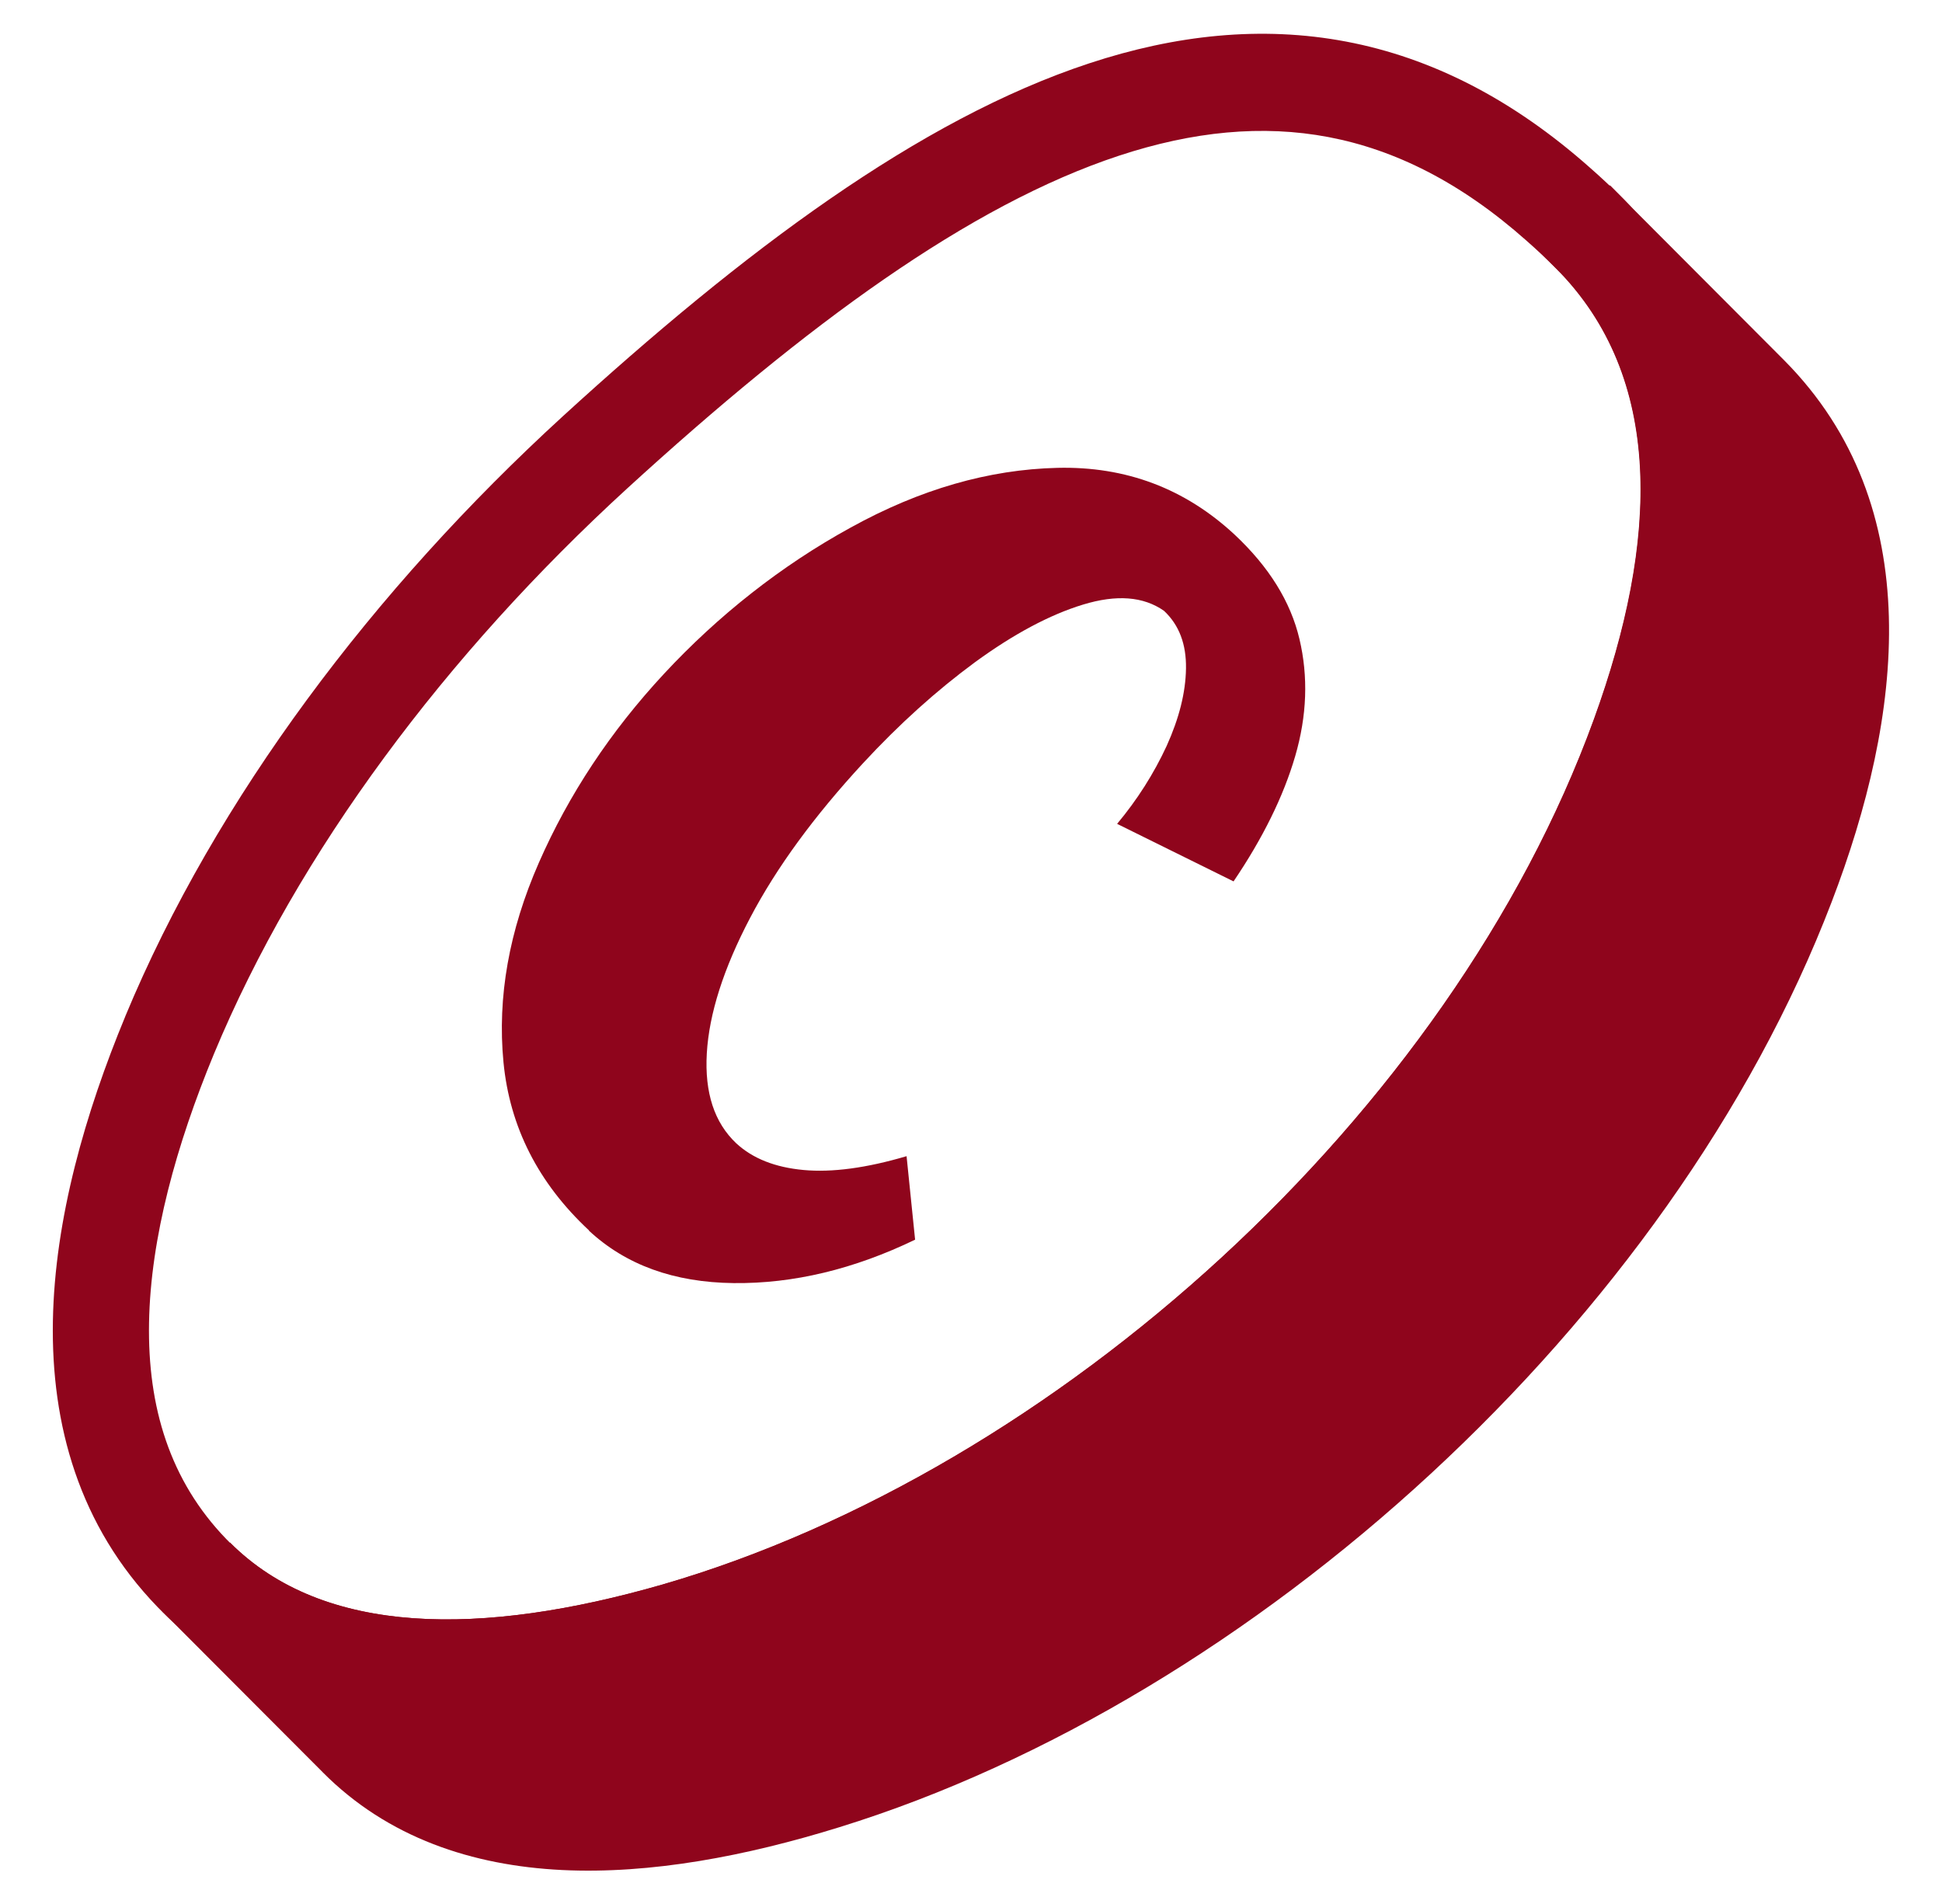 <svg xmlns="http://www.w3.org/2000/svg" fill="none" viewBox="0 0 51 50" height="50" width="51">
<path fill="#8F051C" d="M29.389 4.088C25.456 5.384 21.18 8.524 16.472 12.826C11.729 17.166 7.823 22.37 5.618 27.678C4.633 30.059 3.953 32.503 3.914 34.737C3.875 36.94 4.457 38.881 5.944 40.418L6.032 40.507C8.493 42.974 12.646 42.978 17.397 41.61C27.717 38.617 38.082 29.272 41.856 18.89C43.571 14.172 43.7 9.907 40.867 7.052C40.867 7.052 40.866 7.052 40.866 7.051L40.843 7.028C40.595 6.78 40.349 6.549 40.094 6.326L40.092 6.323L40.089 6.321C38.352 4.779 36.623 3.93 34.89 3.6C33.153 3.27 31.331 3.448 29.389 4.088ZM41.753 4.402C39.726 2.604 37.594 1.518 35.357 1.093C33.122 0.669 30.864 0.918 28.605 1.663C24.135 3.136 19.527 6.595 14.778 10.934L14.777 10.935C9.822 15.469 5.667 20.968 3.289 26.692L3.289 26.694C2.241 29.225 1.436 32.007 1.389 34.692C1.341 37.404 2.072 40.071 4.146 42.21L4.152 42.216L4.253 42.318C7.787 45.859 13.246 45.458 18.09 44.063L18.092 44.062C29.15 40.857 40.162 30.952 44.226 19.77C46.025 14.82 46.586 9.21 42.649 5.245L42.621 5.217C42.621 5.217 42.621 5.217 42.621 5.217C42.335 4.93 42.049 4.661 41.753 4.402Z" clip-rule="evenodd" fill-rule="evenodd"></path>
<path fill="#8F051C" d="M40.948 5.337L41.732 6.122C41.465 5.854 41.198 5.596 40.922 5.362L40.948 5.337Z"></path>
<path fill="#8F051C" d="M41.758 6.148L45.961 10.361C49.199 13.624 48.752 18.458 46.925 23.223C42.86 33.859 32.197 43.51 21.671 46.764C16.943 48.232 12.231 48.525 9.363 45.633L5.151 41.412C8.149 44.416 12.955 44.218 17.752 42.837C28.433 39.737 39.13 30.112 43.05 19.33C44.807 14.496 45.151 9.558 41.766 6.148H41.758Z"></path>
<path fill="#8F051C" d="M38.692 4.872H42.288L42.658 5.245C42.737 5.325 42.814 5.405 42.89 5.486L46.852 9.458C50.664 13.298 49.963 18.831 48.103 23.684C43.892 34.699 32.922 44.619 22.042 47.984C19.603 48.741 17.087 49.222 14.758 49.108C12.415 48.992 10.188 48.267 8.472 46.538C8.472 46.537 8.472 46.537 8.471 46.536L4.262 42.318L6.04 40.507C6.041 40.507 6.041 40.507 6.041 40.507C8.502 42.974 12.654 42.978 17.405 41.61C27.717 38.618 38.091 29.272 41.864 18.89C43.538 14.285 43.701 10.111 41.074 7.26L38.692 4.872ZM45.578 11.838C45.771 14.444 45.17 17.196 44.235 19.77C40.17 30.952 29.149 40.857 18.101 44.062L18.098 44.063C15.64 44.771 13.023 45.223 10.58 45.033C11.695 45.993 13.144 46.474 14.881 46.56C16.807 46.654 19.011 46.256 21.301 45.545L21.302 45.545C31.472 42.4 41.828 33.019 45.748 22.764L45.748 22.763C47.417 18.407 47.7 14.52 45.578 11.838Z" clip-rule="evenodd" fill-rule="evenodd"></path>
<path fill="#8F051C" d="M15.47 32.313C14.135 31.07 13.386 29.594 13.222 27.893C13.058 26.184 13.368 24.441 14.152 22.654C14.936 20.867 16.03 19.209 17.442 17.69C18.855 16.17 20.509 14.858 22.335 13.857C24.161 12.847 25.969 12.329 27.77 12.286C29.57 12.243 31.12 12.83 32.421 14.038C33.325 14.884 33.894 15.799 34.126 16.783C34.359 17.767 34.324 18.795 34.014 19.857C33.704 20.918 33.161 22.015 32.395 23.146L29.337 21.635C29.871 20.996 30.302 20.314 30.638 19.589C30.965 18.864 31.137 18.191 31.146 17.552C31.155 16.913 30.965 16.412 30.569 16.041C30.026 15.661 29.32 15.609 28.442 15.877C27.563 16.145 26.615 16.654 25.608 17.388C24.6 18.13 23.618 19.011 22.653 20.055C21.387 21.428 20.397 22.774 19.699 24.104C19.001 25.433 18.622 26.625 18.562 27.66C18.502 28.696 18.76 29.482 19.337 30.026C19.768 30.423 20.354 30.656 21.103 30.725C21.852 30.794 22.757 30.673 23.808 30.362L24.032 32.555C22.421 33.332 20.836 33.712 19.268 33.695C17.701 33.677 16.435 33.22 15.461 32.313H15.47Z"></path>
</svg>
